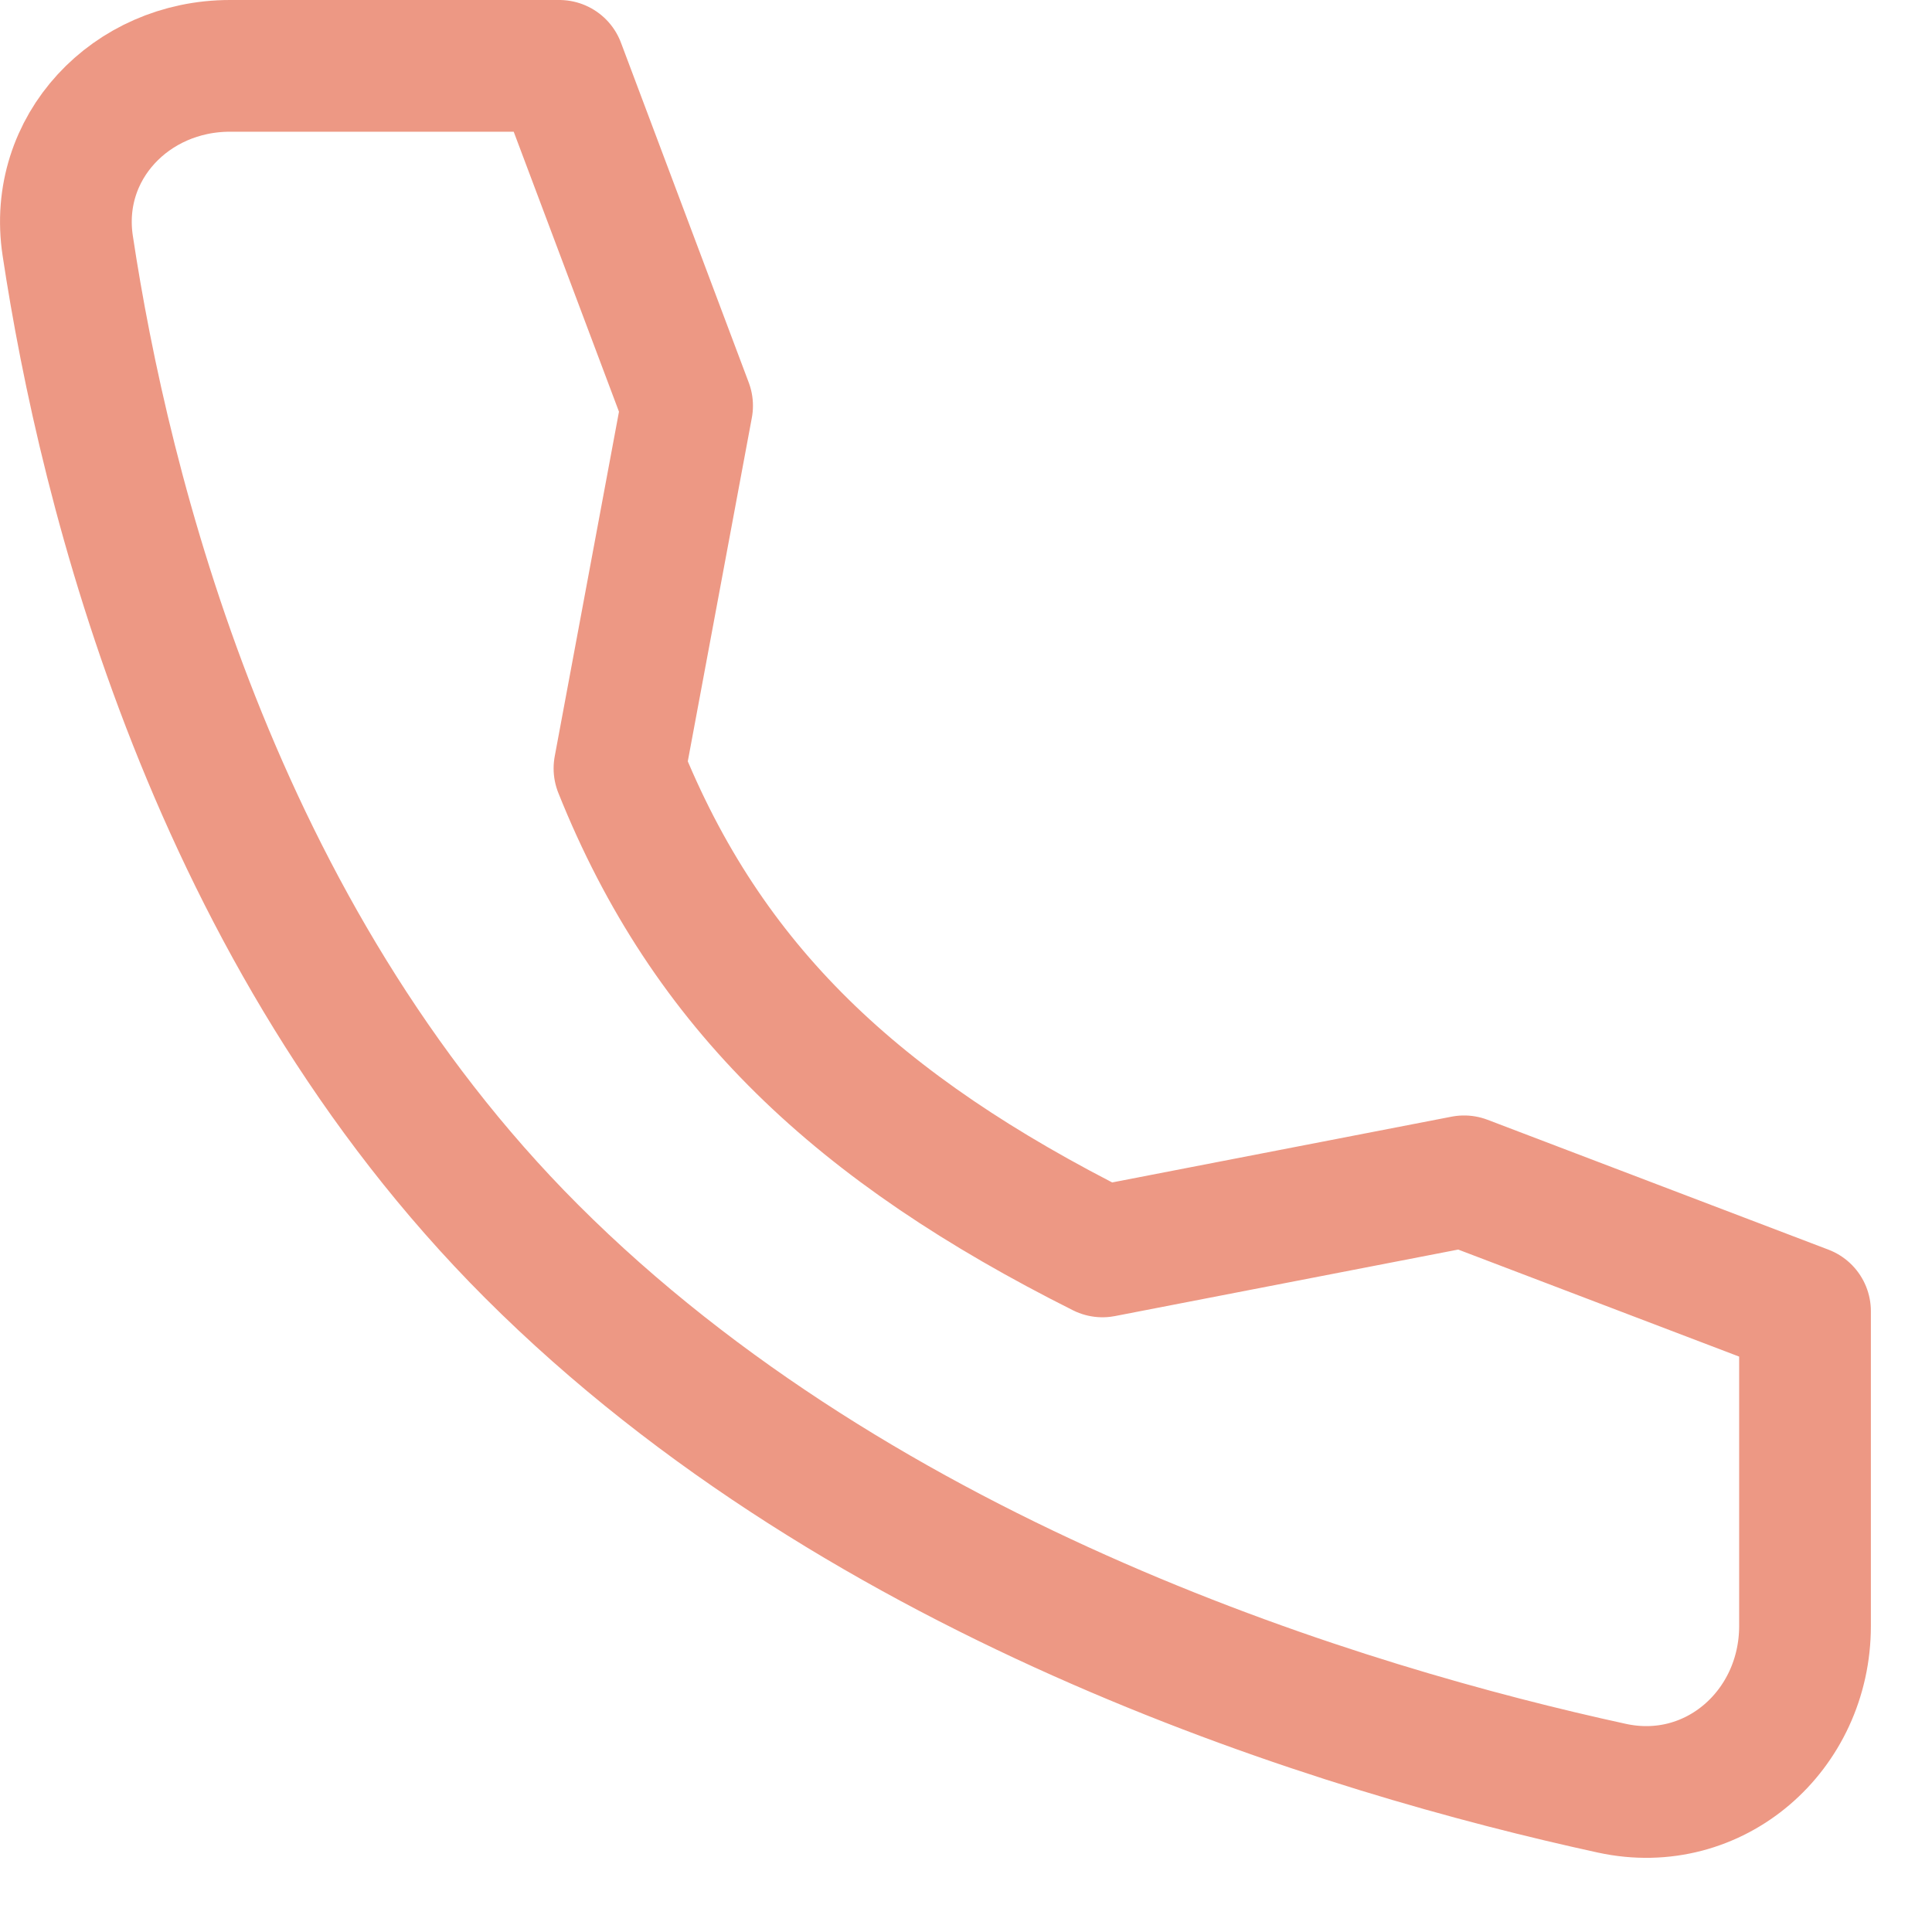 <svg width="22" height="22" viewBox="0 0 22 22" fill="none" xmlns="http://www.w3.org/2000/svg">
<path d="M16.672 13.452L12.554 14.25C9.772 12.854 8.054 11.25 7.054 8.75L7.824 4.62L6.369 0.75H2.618C1.49 0.75 0.602 1.682 0.771 2.797C1.191 5.58 2.431 10.627 6.054 14.25C9.859 18.055 15.34 19.706 18.356 20.363C19.521 20.616 20.554 19.707 20.554 18.515V14.931L16.672 13.452Z" stroke="#ED9884" stroke-width="1.5" stroke-linecap="round" stroke-linejoin="round"/>
</svg>
